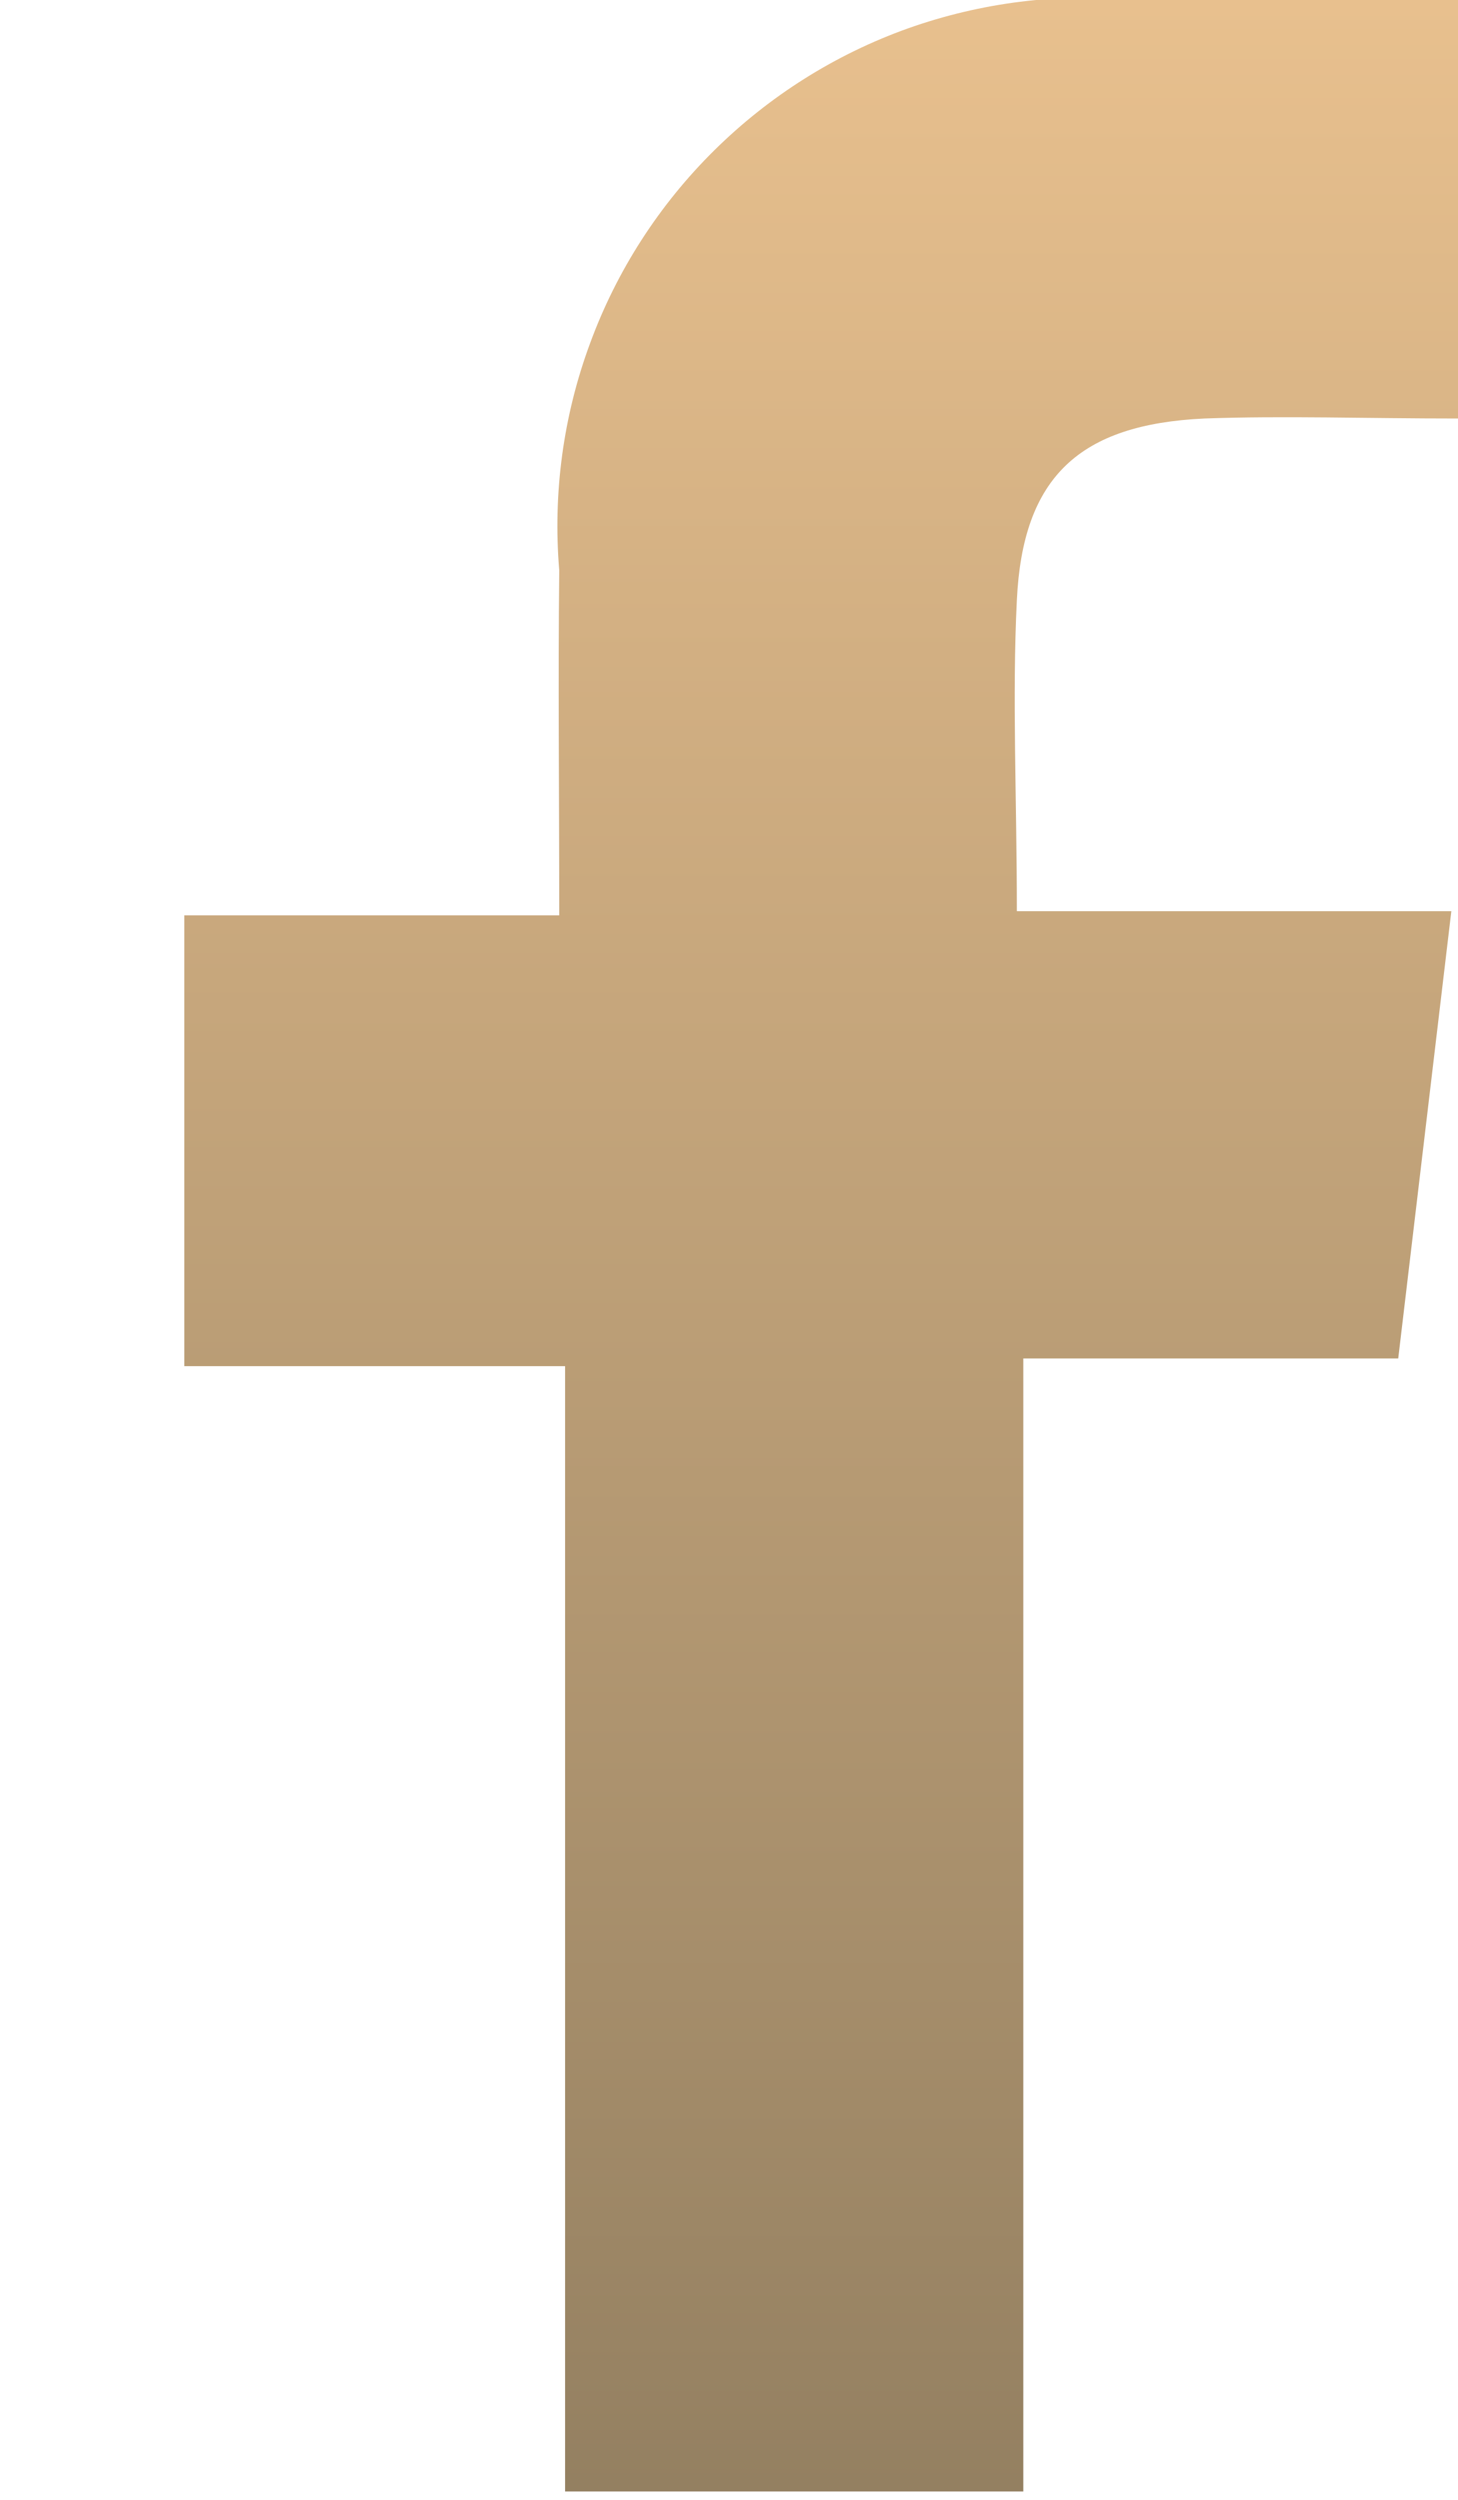 <?xml version="1.0" encoding="UTF-8"?>
<svg xmlns="http://www.w3.org/2000/svg" width="7" height="12" viewBox="0 0 7 12" fill="none">
  <path d="M7 2.009C6.553 2.009 6.167 1.995 5.782 2.009C5.182 2.037 4.91 2.29 4.882 2.881C4.859 3.352 4.882 3.825 4.882 4.374H6.968L6.713 6.521H4.913V11.96H2.713V6.558H0.885V4.394H2.685C2.685 3.787 2.679 3.263 2.685 2.738C2.654 2.368 2.704 1.996 2.833 1.648C2.961 1.299 3.165 0.983 3.429 0.722C3.693 0.461 4.01 0.261 4.36 0.136C4.71 0.012 5.082 -0.035 5.452 -3.07616e-06C5.959 -3.07616e-06 6.465 -3.07616e-06 7.001 -3.07616e-06L7 2.009Z" fill="url(#paint0_linear_101_4)"></path>
  <defs>
    <linearGradient id="paint0_linear_101_4" x1="3.943" y1="-0.011" x2="3.943" y2="11.96" gradientUnits="userSpaceOnUse">
      <stop stop-color="#E8C08E"></stop>
      <stop offset="1" stop-color="#948061"></stop>
    </linearGradient>
  </defs>
</svg>
